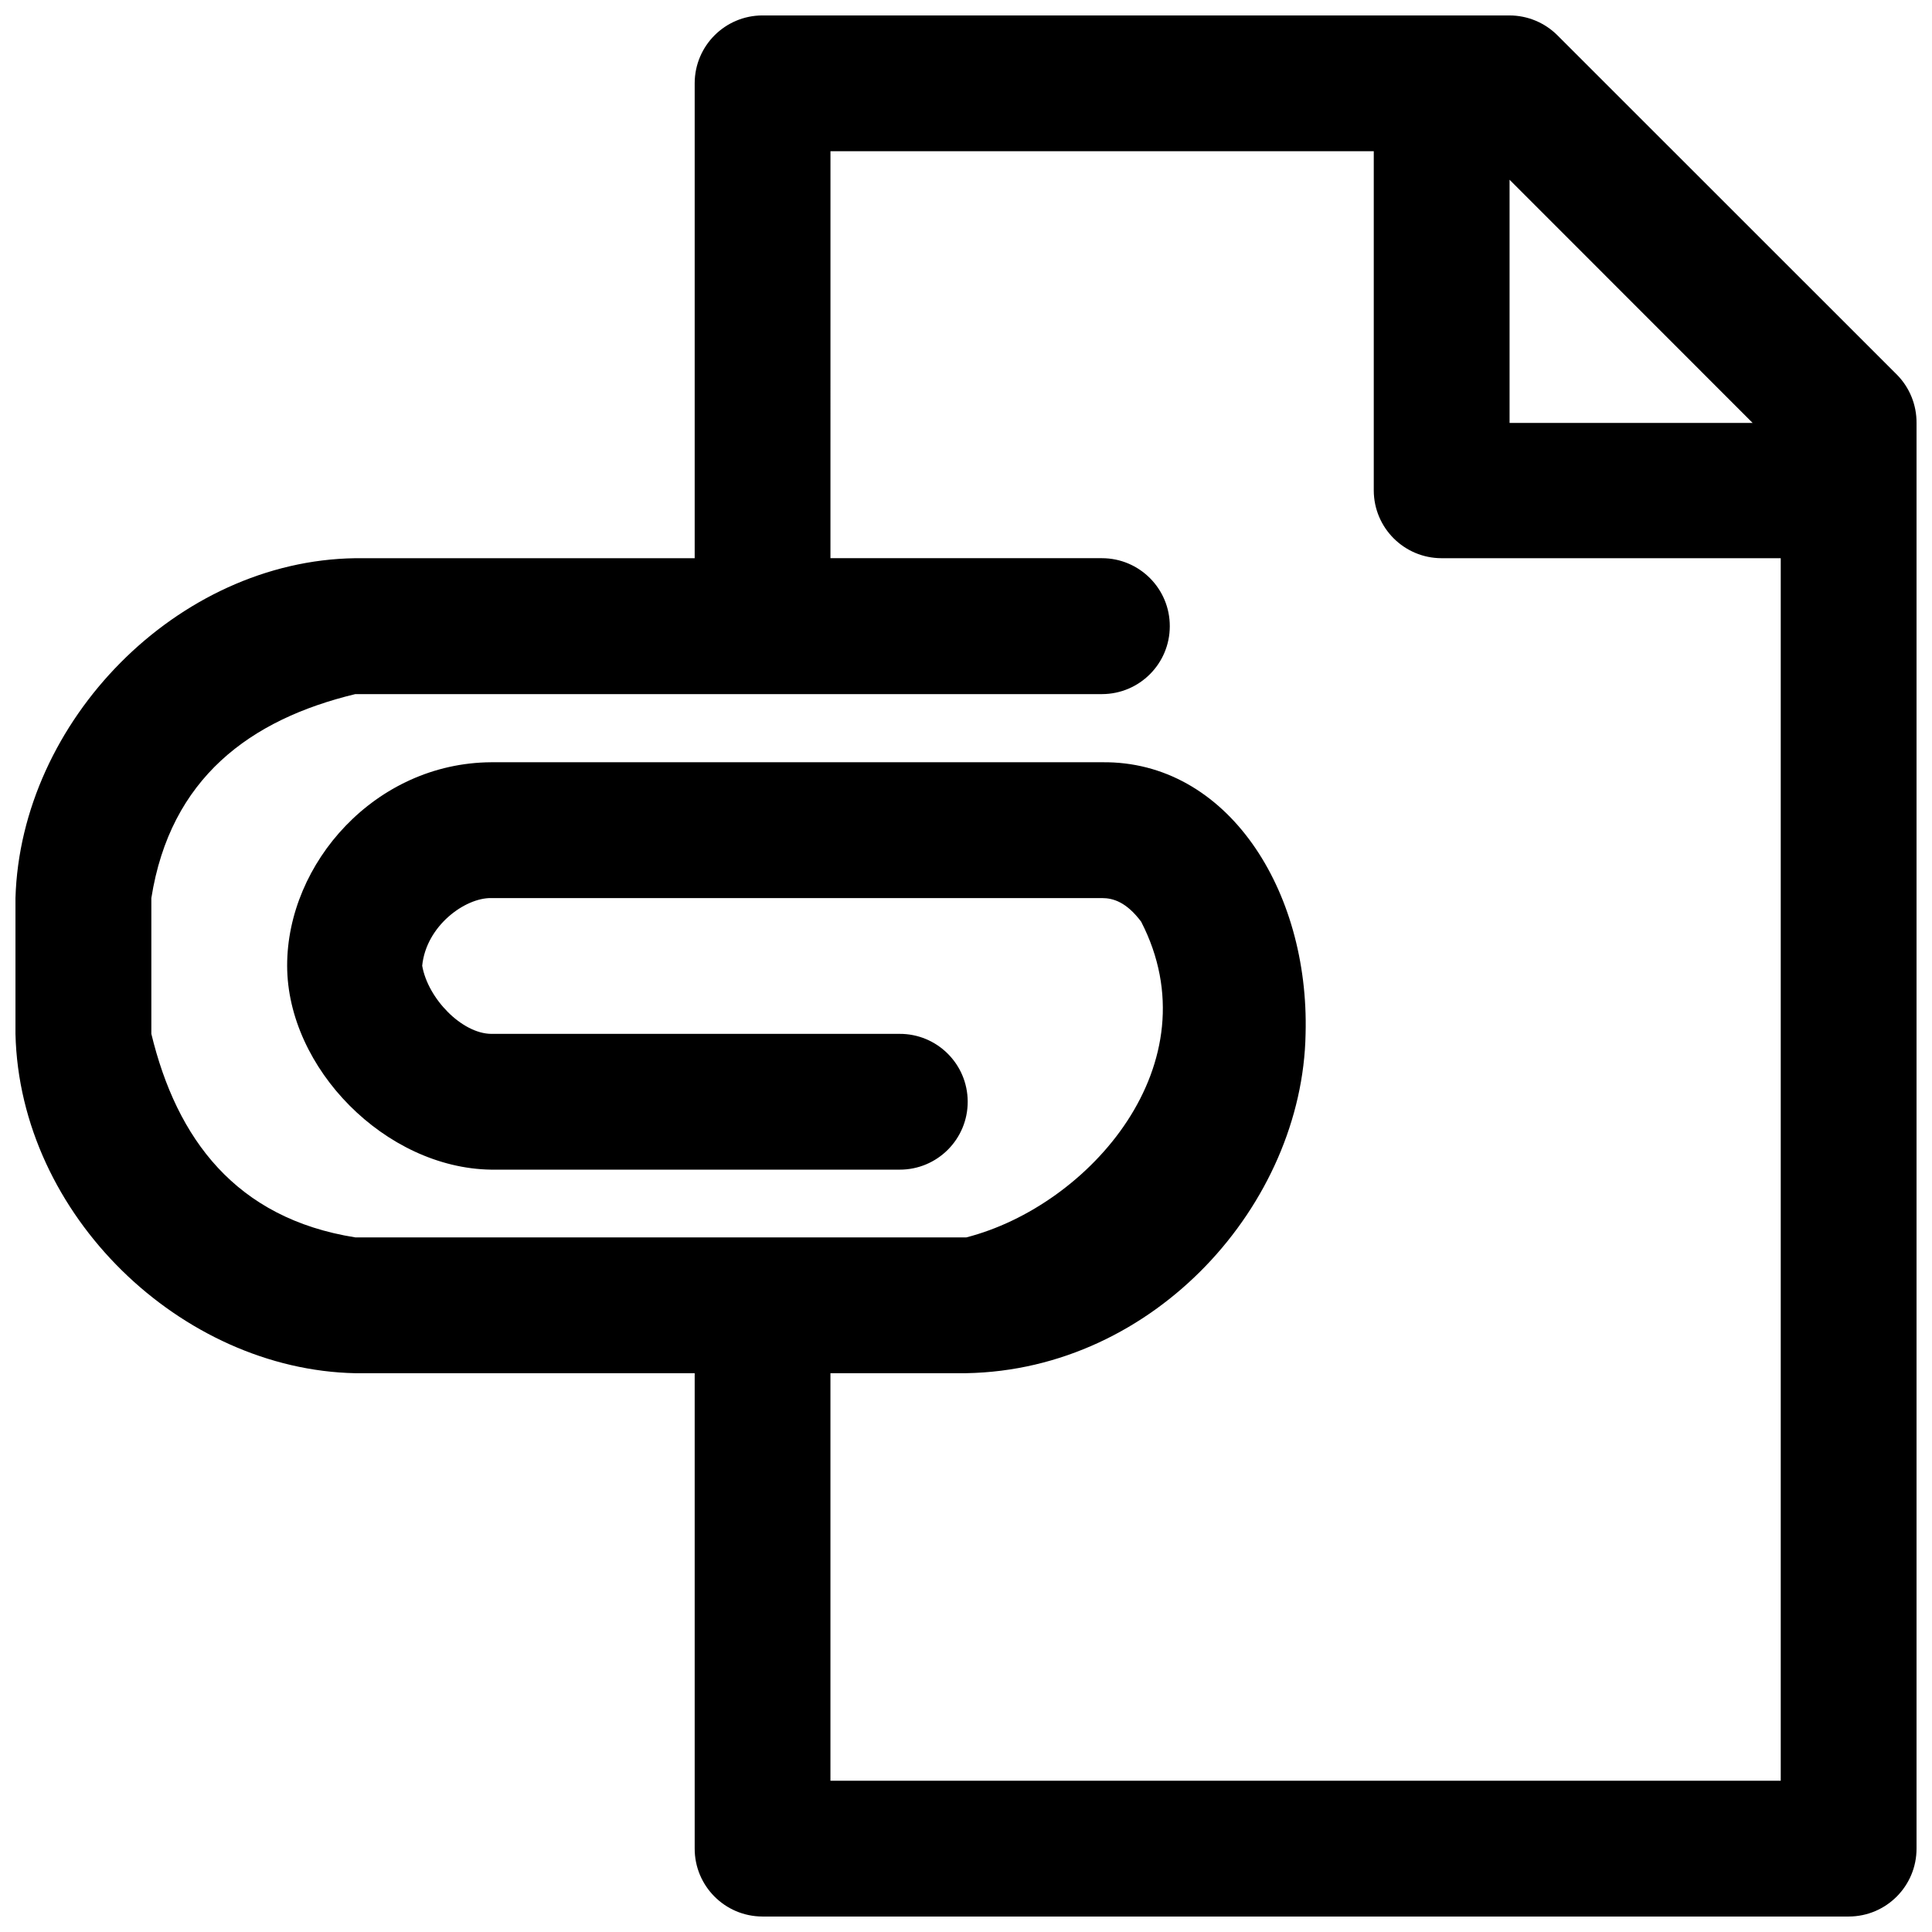 <?xml version="1.0" encoding="UTF-8"?>
<!-- Uploaded to: SVG Repo, www.svgrepo.com, Generator: SVG Repo Mixer Tools -->
<svg width="800px" height="800px" version="1.1" viewBox="144 144 512 512" xmlns="http://www.w3.org/2000/svg">
 <defs>
  <clipPath id="a">
   <path d="m148.09 148.09h503.81v503.81h-503.81z"/>
  </clipPath>
 </defs>
 <g clip-path="url(#a)">
  <path d="m346.02 148.09c-9.883 0.039-17.883 8.039-17.922 17.922v125.92h-89.93c-47.215 0.641-88.695 43.152-90.07 90.07v35.984c1.129 48.168 44.016 89 90.07 89.93h89.93v125.92c-0.039 9.938 7.984 18.023 17.922 18.062h287.96c9.938-0.039 17.961-8.125 17.922-18.062v-377.75c0.035-4.769-1.82-9.355-5.164-12.758l-90.07-90.035c-3.359-3.324-7.891-5.191-12.617-5.199zm18.062 35.988h143.98v89.93c0.039 9.883 8.039 17.883 17.922 17.922h89.93v323.98h-251.84v-108h35.988c50.074-0.883 89.125-44.863 89.93-89.93 1.027-38.215-20.848-72.402-53.945-71.973h-161.9c-30.695 0.184-54.074 26.75-54.051 53.91 0.027 27.16 26.059 53.656 54.051 54.051h108.24c9.992 0.039 18.102-8.07 18.062-18.062-0.039-9.938-8.125-17.961-18.062-17.922h-108.24c-7.754-0.094-16.75-9.34-18.262-18.062 1.07-10.609 11.383-18.016 18.262-17.922h161.9c3 0 6.5 1.098 10.367 6.254 19.348 37.578-13.656 75.289-46.355 83.676l-161.9-0.008c-31.688-5.035-47.328-26.125-54.051-53.941v-35.984c5.023-31.758 26.133-47.328 54.051-54.051h197.89c9.91-0.02 17.938-8.047 17.957-17.957 0.039-9.949-8.008-18.043-17.957-18.062h-71.973zm179.97 7.555 64.418 64.453h-64.418z"/>
 </g>
</svg>